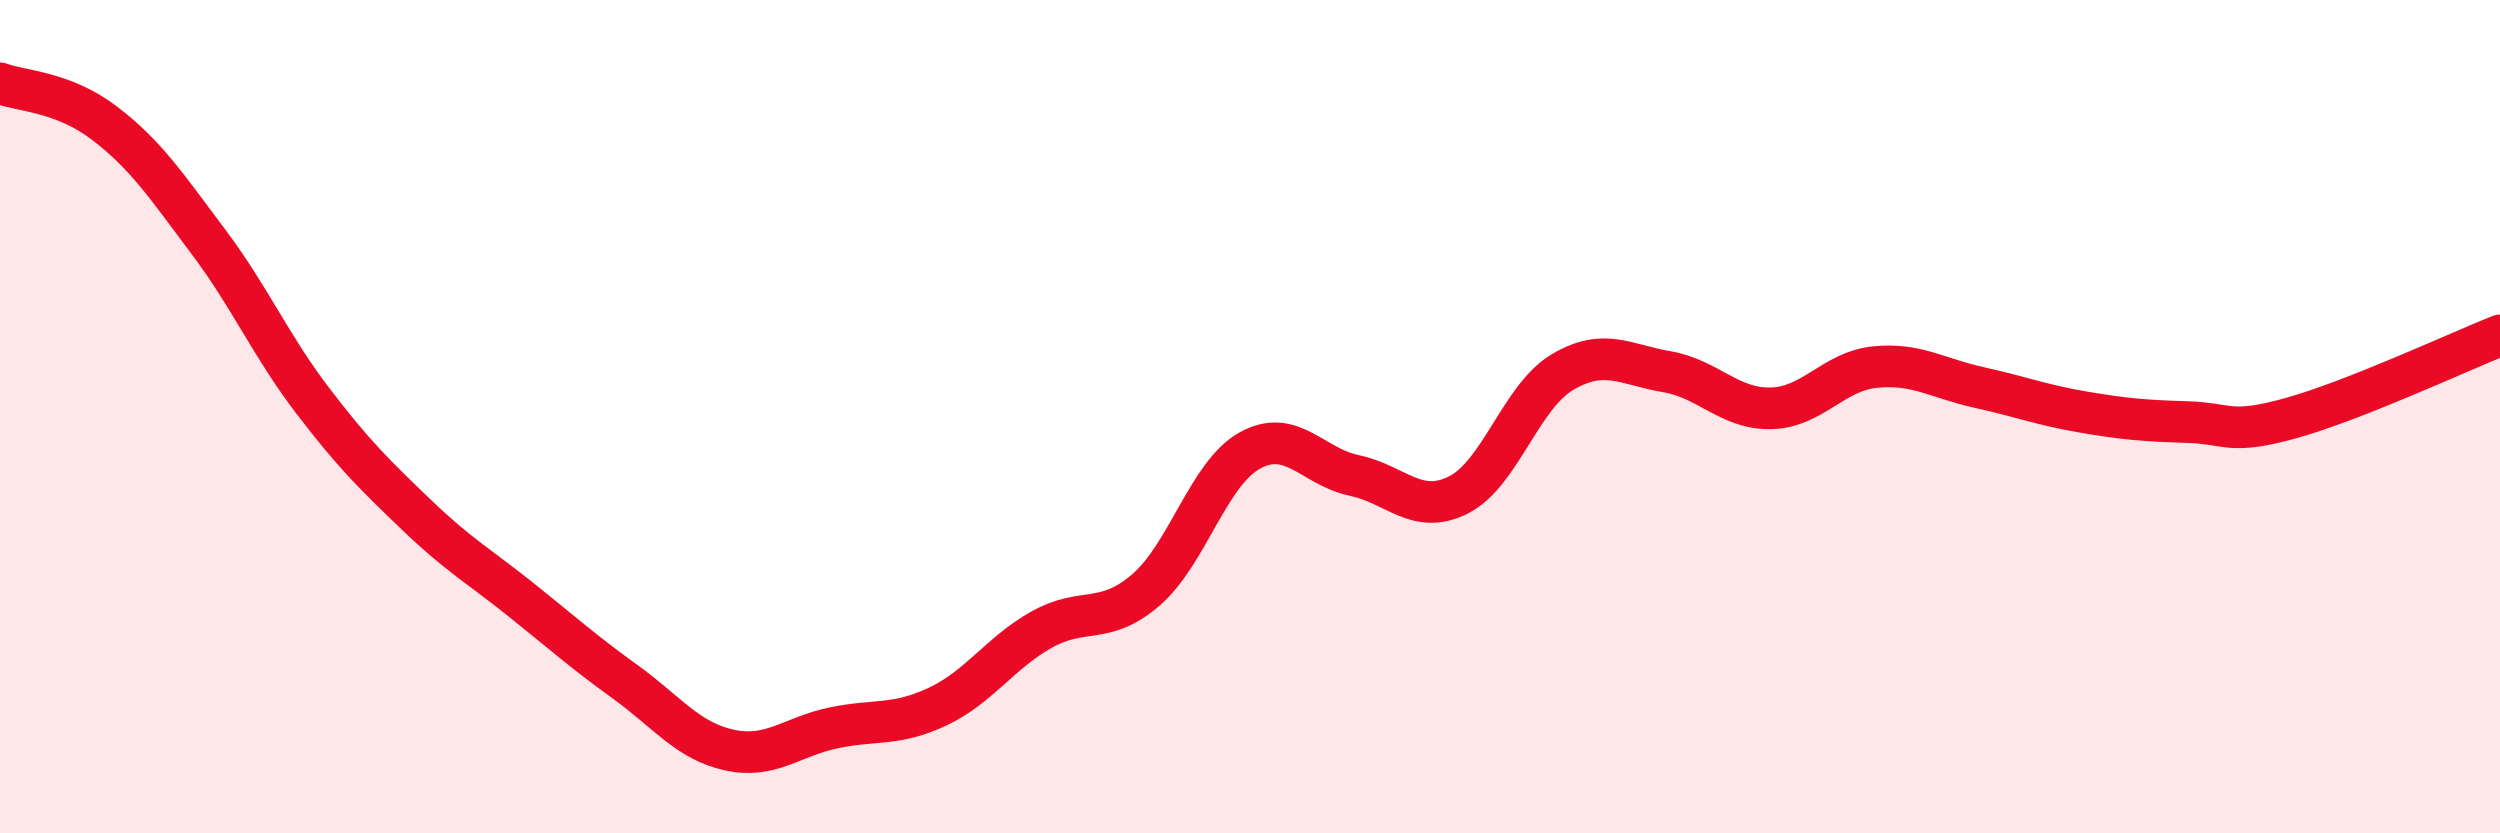 
    <svg width="60" height="20" viewBox="0 0 60 20" xmlns="http://www.w3.org/2000/svg">
      <path
        d="M 0,2 C 0.5,2.19 1.5,2.19 2.5,2.95 C 3.5,3.71 4,4.47 5,5.8 C 6,7.13 6.5,8.3 7.5,9.61 C 8.5,10.92 9,11.4 10,12.36 C 11,13.32 11.5,13.59 12.5,14.39 C 13.5,15.19 14,15.64 15,16.36 C 16,17.08 16.5,17.78 17.5,18 C 18.5,18.22 19,17.68 20,17.47 C 21,17.26 21.5,17.43 22.5,16.96 C 23.5,16.49 24,15.67 25,15.11 C 26,14.55 26.5,15.02 27.5,14.16 C 28.5,13.3 29,11.36 30,10.81 C 31,10.26 31.5,11.2 32.5,11.41 C 33.5,11.62 34,12.38 35,11.88 C 36,11.38 36.5,9.52 37.5,8.93 C 38.5,8.34 39,8.75 40,8.92 C 41,9.09 41.5,9.82 42.5,9.8 C 43.5,9.78 44,8.91 45,8.81 C 46,8.71 46.5,9.08 47.5,9.3 C 48.5,9.52 49,9.72 50,9.89 C 51,10.06 51.5,10.1 52.5,10.13 C 53.5,10.16 53.5,10.45 55,10.03 C 56.5,9.61 59,8.45 60,8.05L60 20L0 20Z"
        fill="#EB0A25"
        opacity="0.1"
        stroke-linecap="round"
        stroke-linejoin="round"
      />
      <path
        d="M 0,2 C 0.5,2.19 1.5,2.19 2.5,2.95 C 3.5,3.71 4,4.47 5,5.8 C 6,7.13 6.5,8.3 7.5,9.61 C 8.5,10.92 9,11.4 10,12.36 C 11,13.32 11.5,13.59 12.5,14.39 C 13.5,15.19 14,15.64 15,16.36 C 16,17.08 16.5,17.78 17.5,18 C 18.5,18.22 19,17.68 20,17.47 C 21,17.26 21.5,17.43 22.5,16.96 C 23.5,16.49 24,15.67 25,15.11 C 26,14.55 26.5,15.02 27.5,14.16 C 28.5,13.3 29,11.36 30,10.81 C 31,10.26 31.5,11.2 32.5,11.41 C 33.5,11.62 34,12.38 35,11.88 C 36,11.38 36.5,9.52 37.5,8.93 C 38.5,8.34 39,8.75 40,8.92 C 41,9.09 41.5,9.82 42.5,9.8 C 43.5,9.78 44,8.91 45,8.81 C 46,8.71 46.5,9.08 47.5,9.3 C 48.5,9.52 49,9.72 50,9.89 C 51,10.06 51.5,10.1 52.5,10.13 C 53.5,10.16 53.5,10.45 55,10.03 C 56.5,9.61 59,8.45 60,8.05"
        stroke="#EB0A25"
        stroke-width="1"
        fill="none"
        stroke-linecap="round"
        stroke-linejoin="round"
      />
    </svg>
  